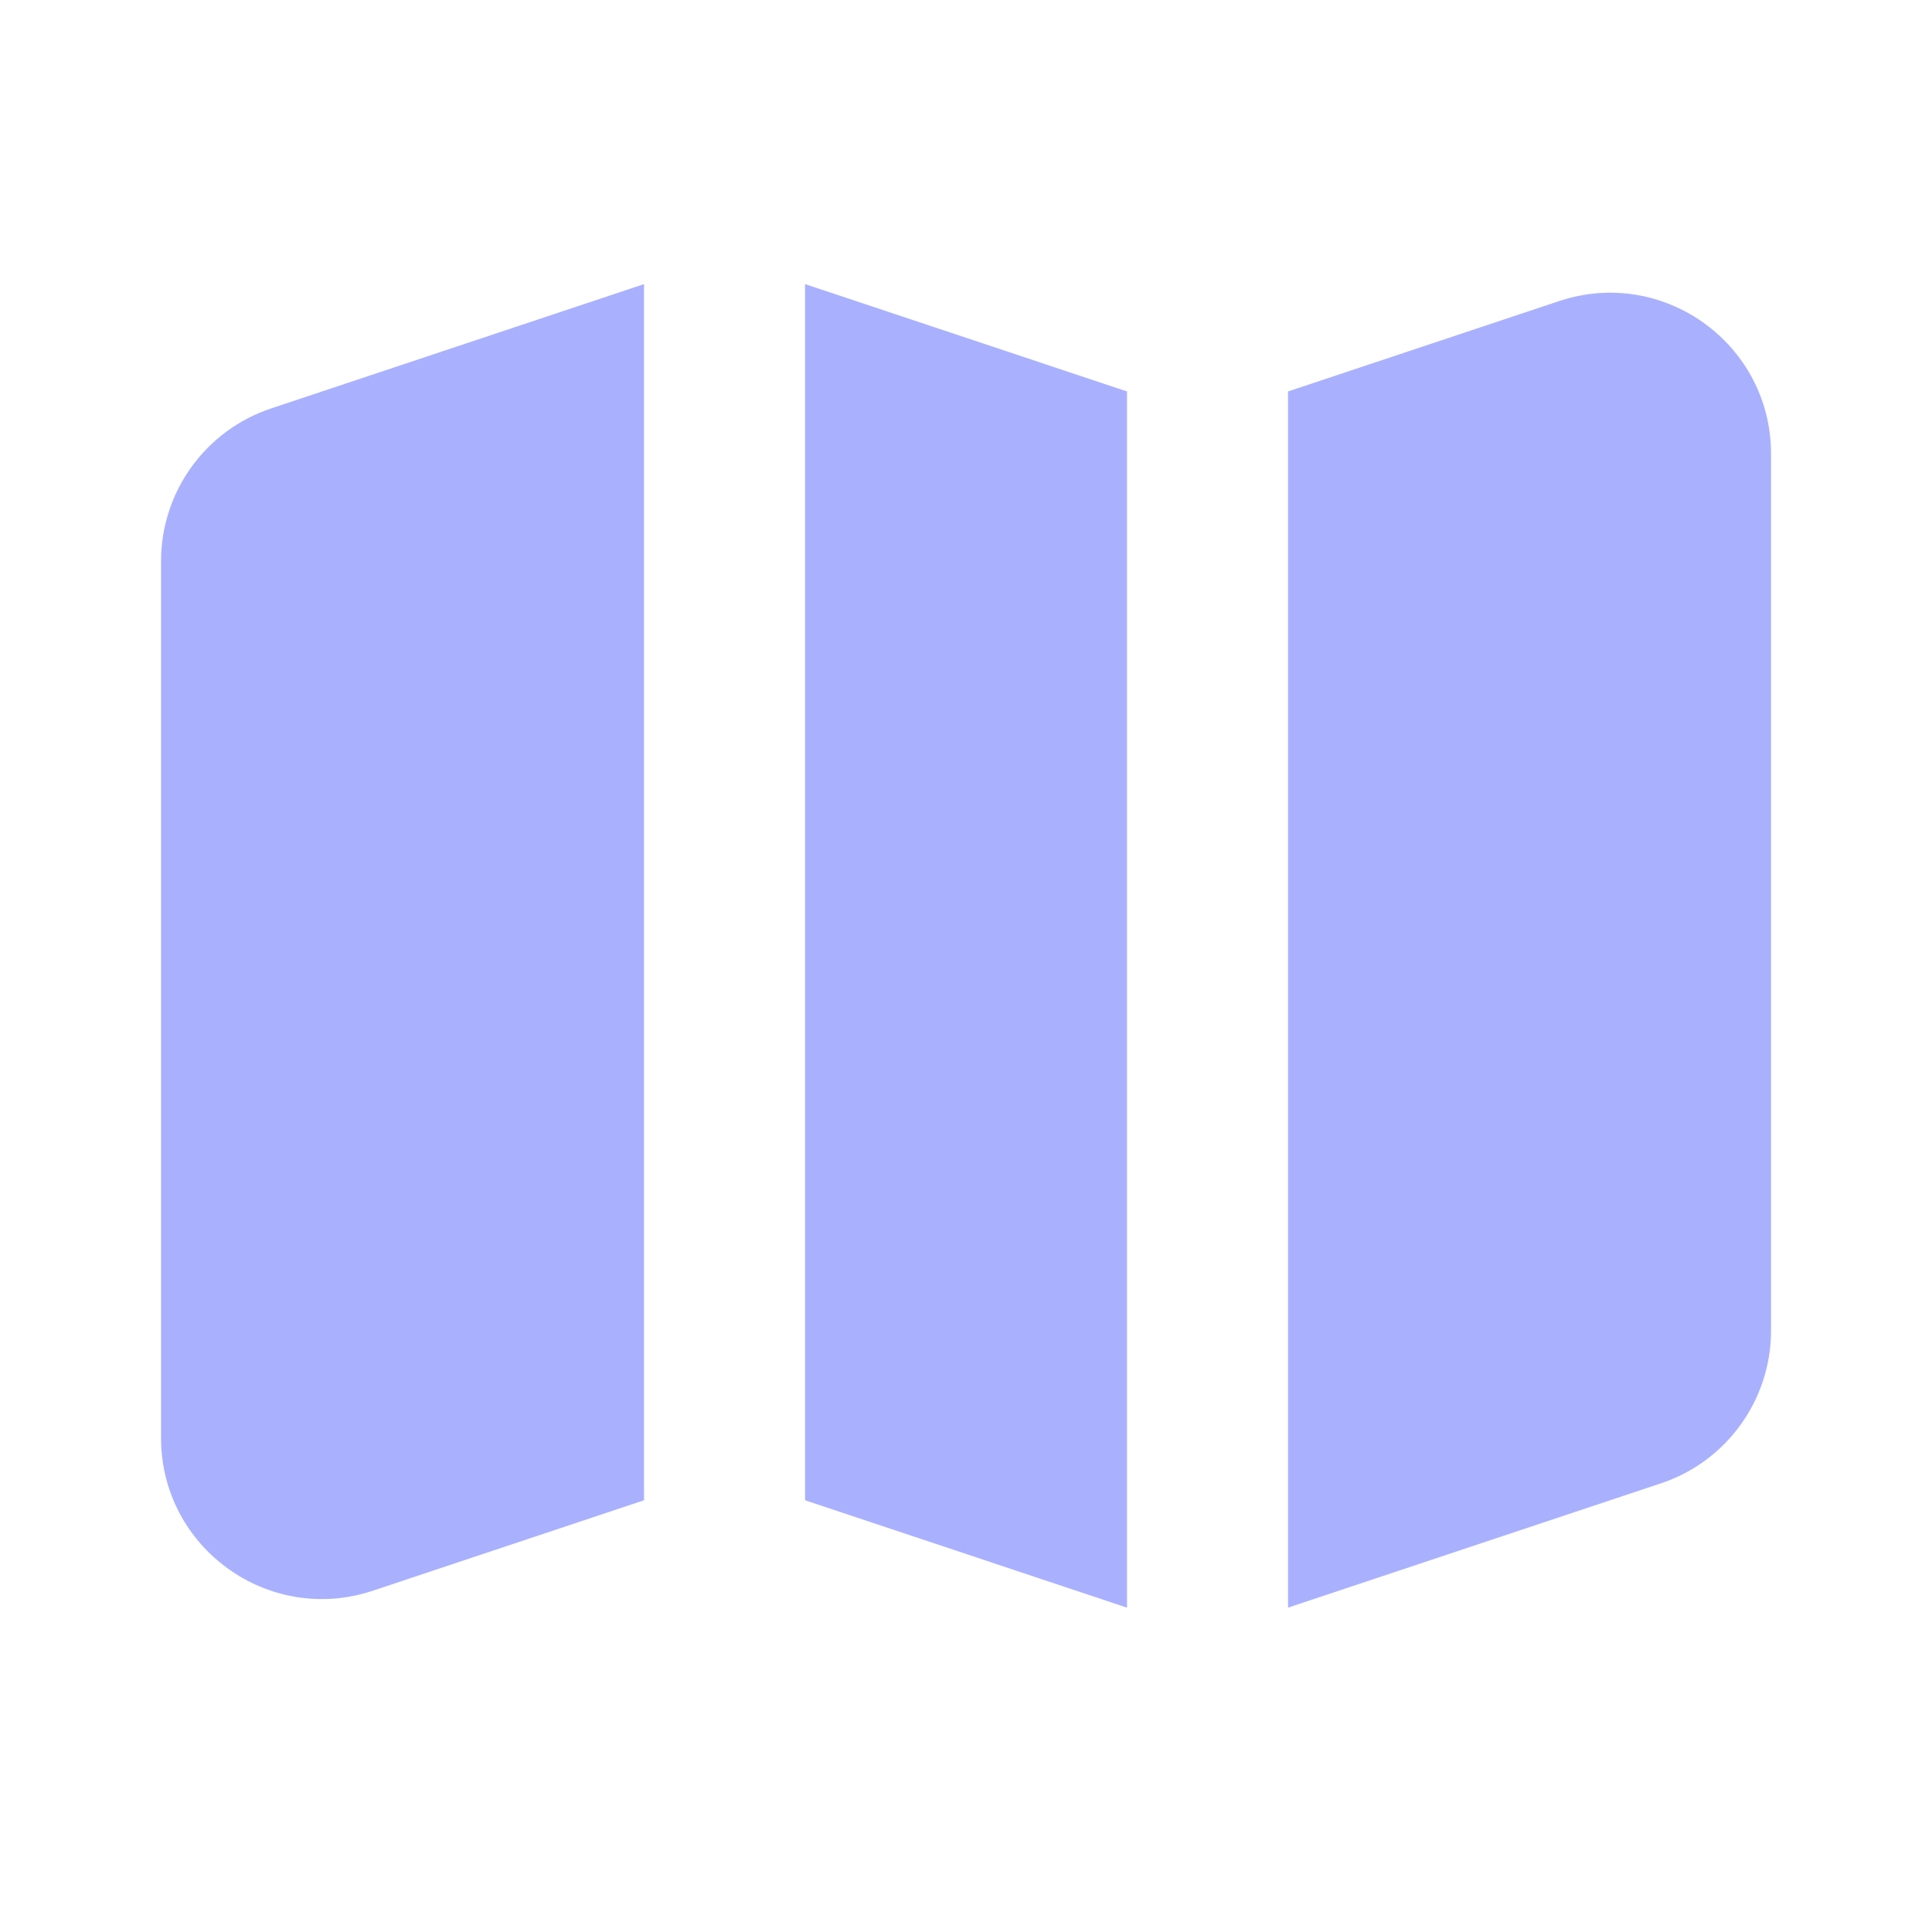 <?xml version="1.0" encoding="UTF-8"?> <svg xmlns="http://www.w3.org/2000/svg" width="80" height="80" viewBox="0 0 80 80" fill="none"><path d="M46.668 16.209L33.335 11.764V62.123L46.668 66.569V16.209Z" fill="#A9B1FE"></path><path d="M53.335 66.569L68.776 61.422C71.498 60.515 73.335 57.967 73.335 55.098V18.792C73.335 14.241 68.877 11.028 64.56 12.467L53.335 16.209V66.569Z" fill="#A9B1FE"></path><path d="M11.226 16.912L26.668 11.764V62.123L15.443 65.867C11.126 67.306 6.668 64.093 6.668 59.542V23.236C6.668 20.366 8.504 17.819 11.226 16.912Z" fill="#A9B1FE"></path></svg> 